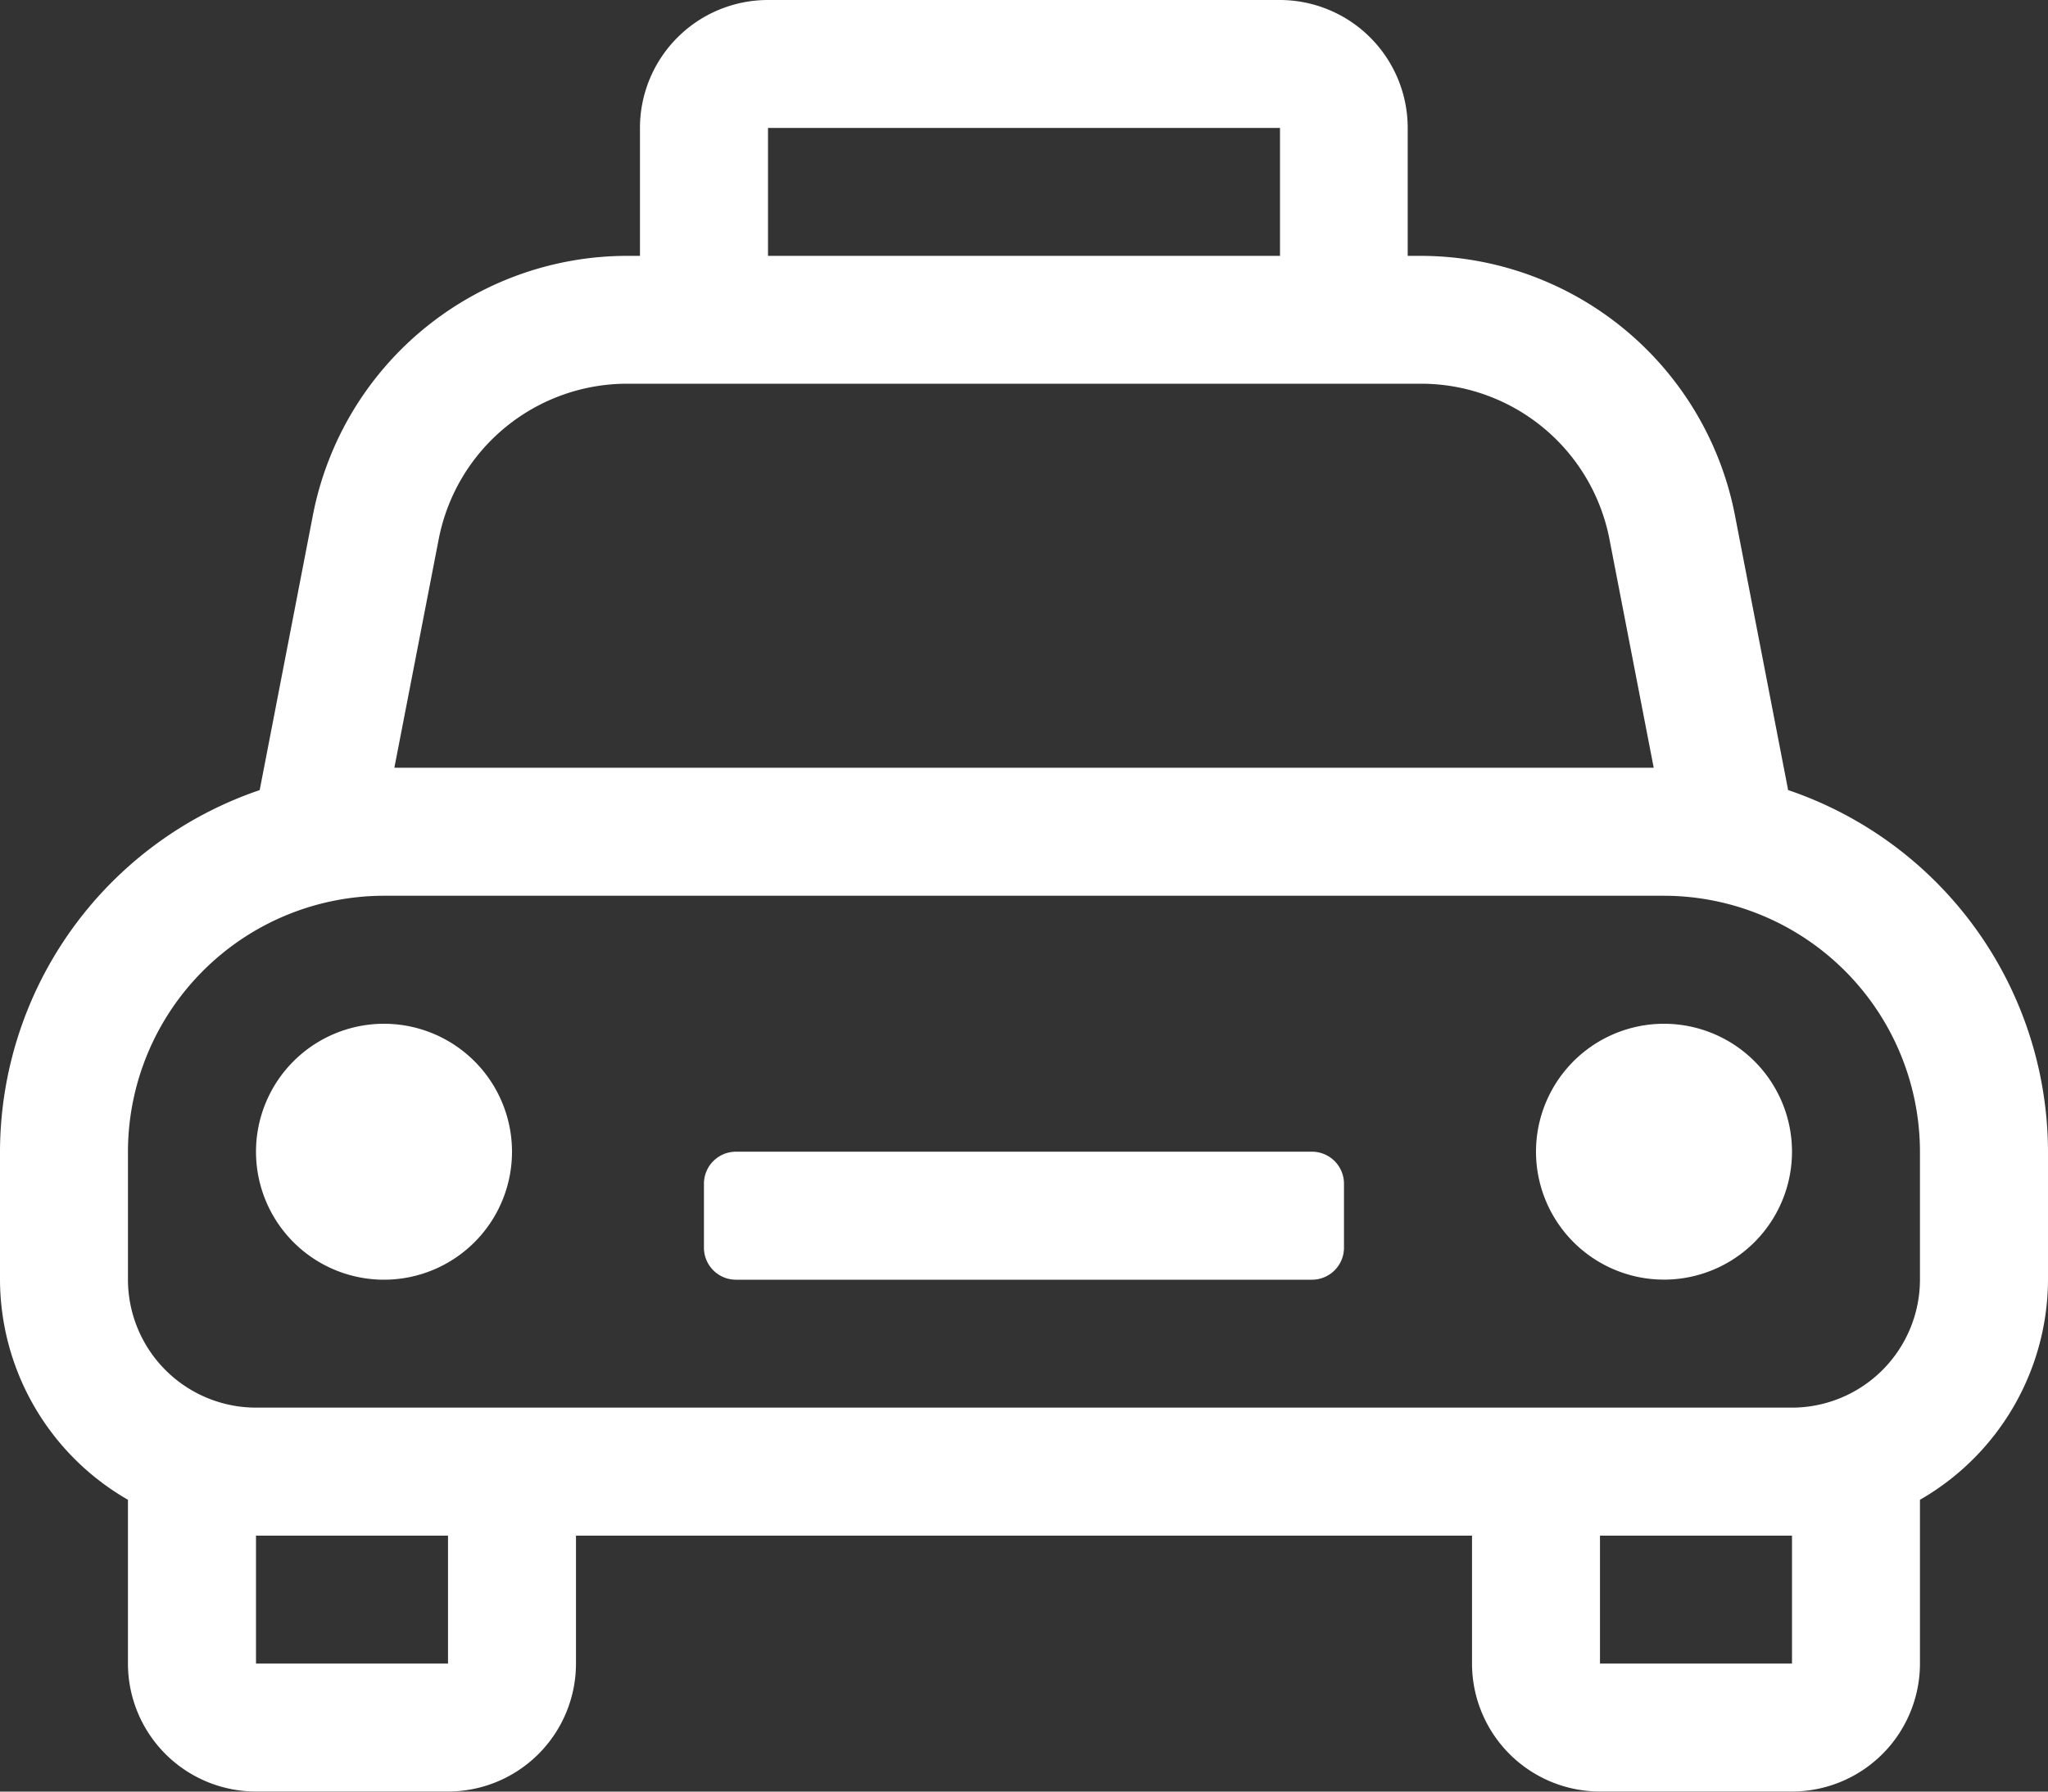 <svg xmlns="http://www.w3.org/2000/svg" width="25" height="21.875" viewBox="0 0 25 21.875">
  <rect x="0" y="0" width="25" height="21.875" fill="#333333" stroke="none"/>
  <path id="Pfad_2390" data-name="Pfad 2390" d="M4.687-7.812A1.563,1.563,0,0,0,3.125-6.25,1.563,1.563,0,0,0,4.687-4.687,1.563,1.563,0,0,0,6.25-6.25,1.563,1.563,0,0,0,4.687-7.812Zm15.625,0A1.563,1.563,0,0,0,18.75-6.25a1.563,1.563,0,0,0,1.562,1.562A1.563,1.563,0,0,0,21.875-6.25,1.563,1.563,0,0,0,20.312-7.812Zm-4.3,1.562H8.984a.391.391,0,0,0-.391.391v.781a.391.391,0,0,0,.391.391h7.031a.391.391,0,0,0,.391-.391v-.781A.391.391,0,0,0,16.016-6.25Zm5.816-4.414-.65-3.359a3.912,3.912,0,0,0-3.835-3.165h-.159V-18.75a1.563,1.563,0,0,0-1.562-1.562H9.375A1.563,1.563,0,0,0,7.812-18.75v1.562H7.654a3.911,3.911,0,0,0-3.834,3.164l-.65,3.359A4.673,4.673,0,0,0,0-6.25v1.562A3.111,3.111,0,0,0,1.562-2V0A1.563,1.563,0,0,0,3.125,1.562H5.469A1.563,1.563,0,0,0,7.031,0V-1.562H17.969V0a1.563,1.563,0,0,0,1.562,1.562h2.344A1.563,1.563,0,0,0,23.437,0V-2A3.111,3.111,0,0,0,25-4.687V-6.25A4.673,4.673,0,0,0,21.832-10.664ZM9.375-18.75h6.25v1.562H9.375Zm-4.02,5.023a2.344,2.344,0,0,1,2.3-1.9h9.692a2.344,2.344,0,0,1,2.3,1.9l.54,2.789H4.814ZM5.469,0H3.125V-1.562H5.469ZM21.875,0H19.531V-1.562h2.344Zm1.562-4.687a1.565,1.565,0,0,1-1.562,1.562H3.125A1.565,1.565,0,0,1,1.562-4.687V-6.25A3.129,3.129,0,0,1,4.687-9.375H20.312A3.129,3.129,0,0,1,23.437-6.25Z" transform="translate(0 20.312)" fill="#fff"/>
</svg>
